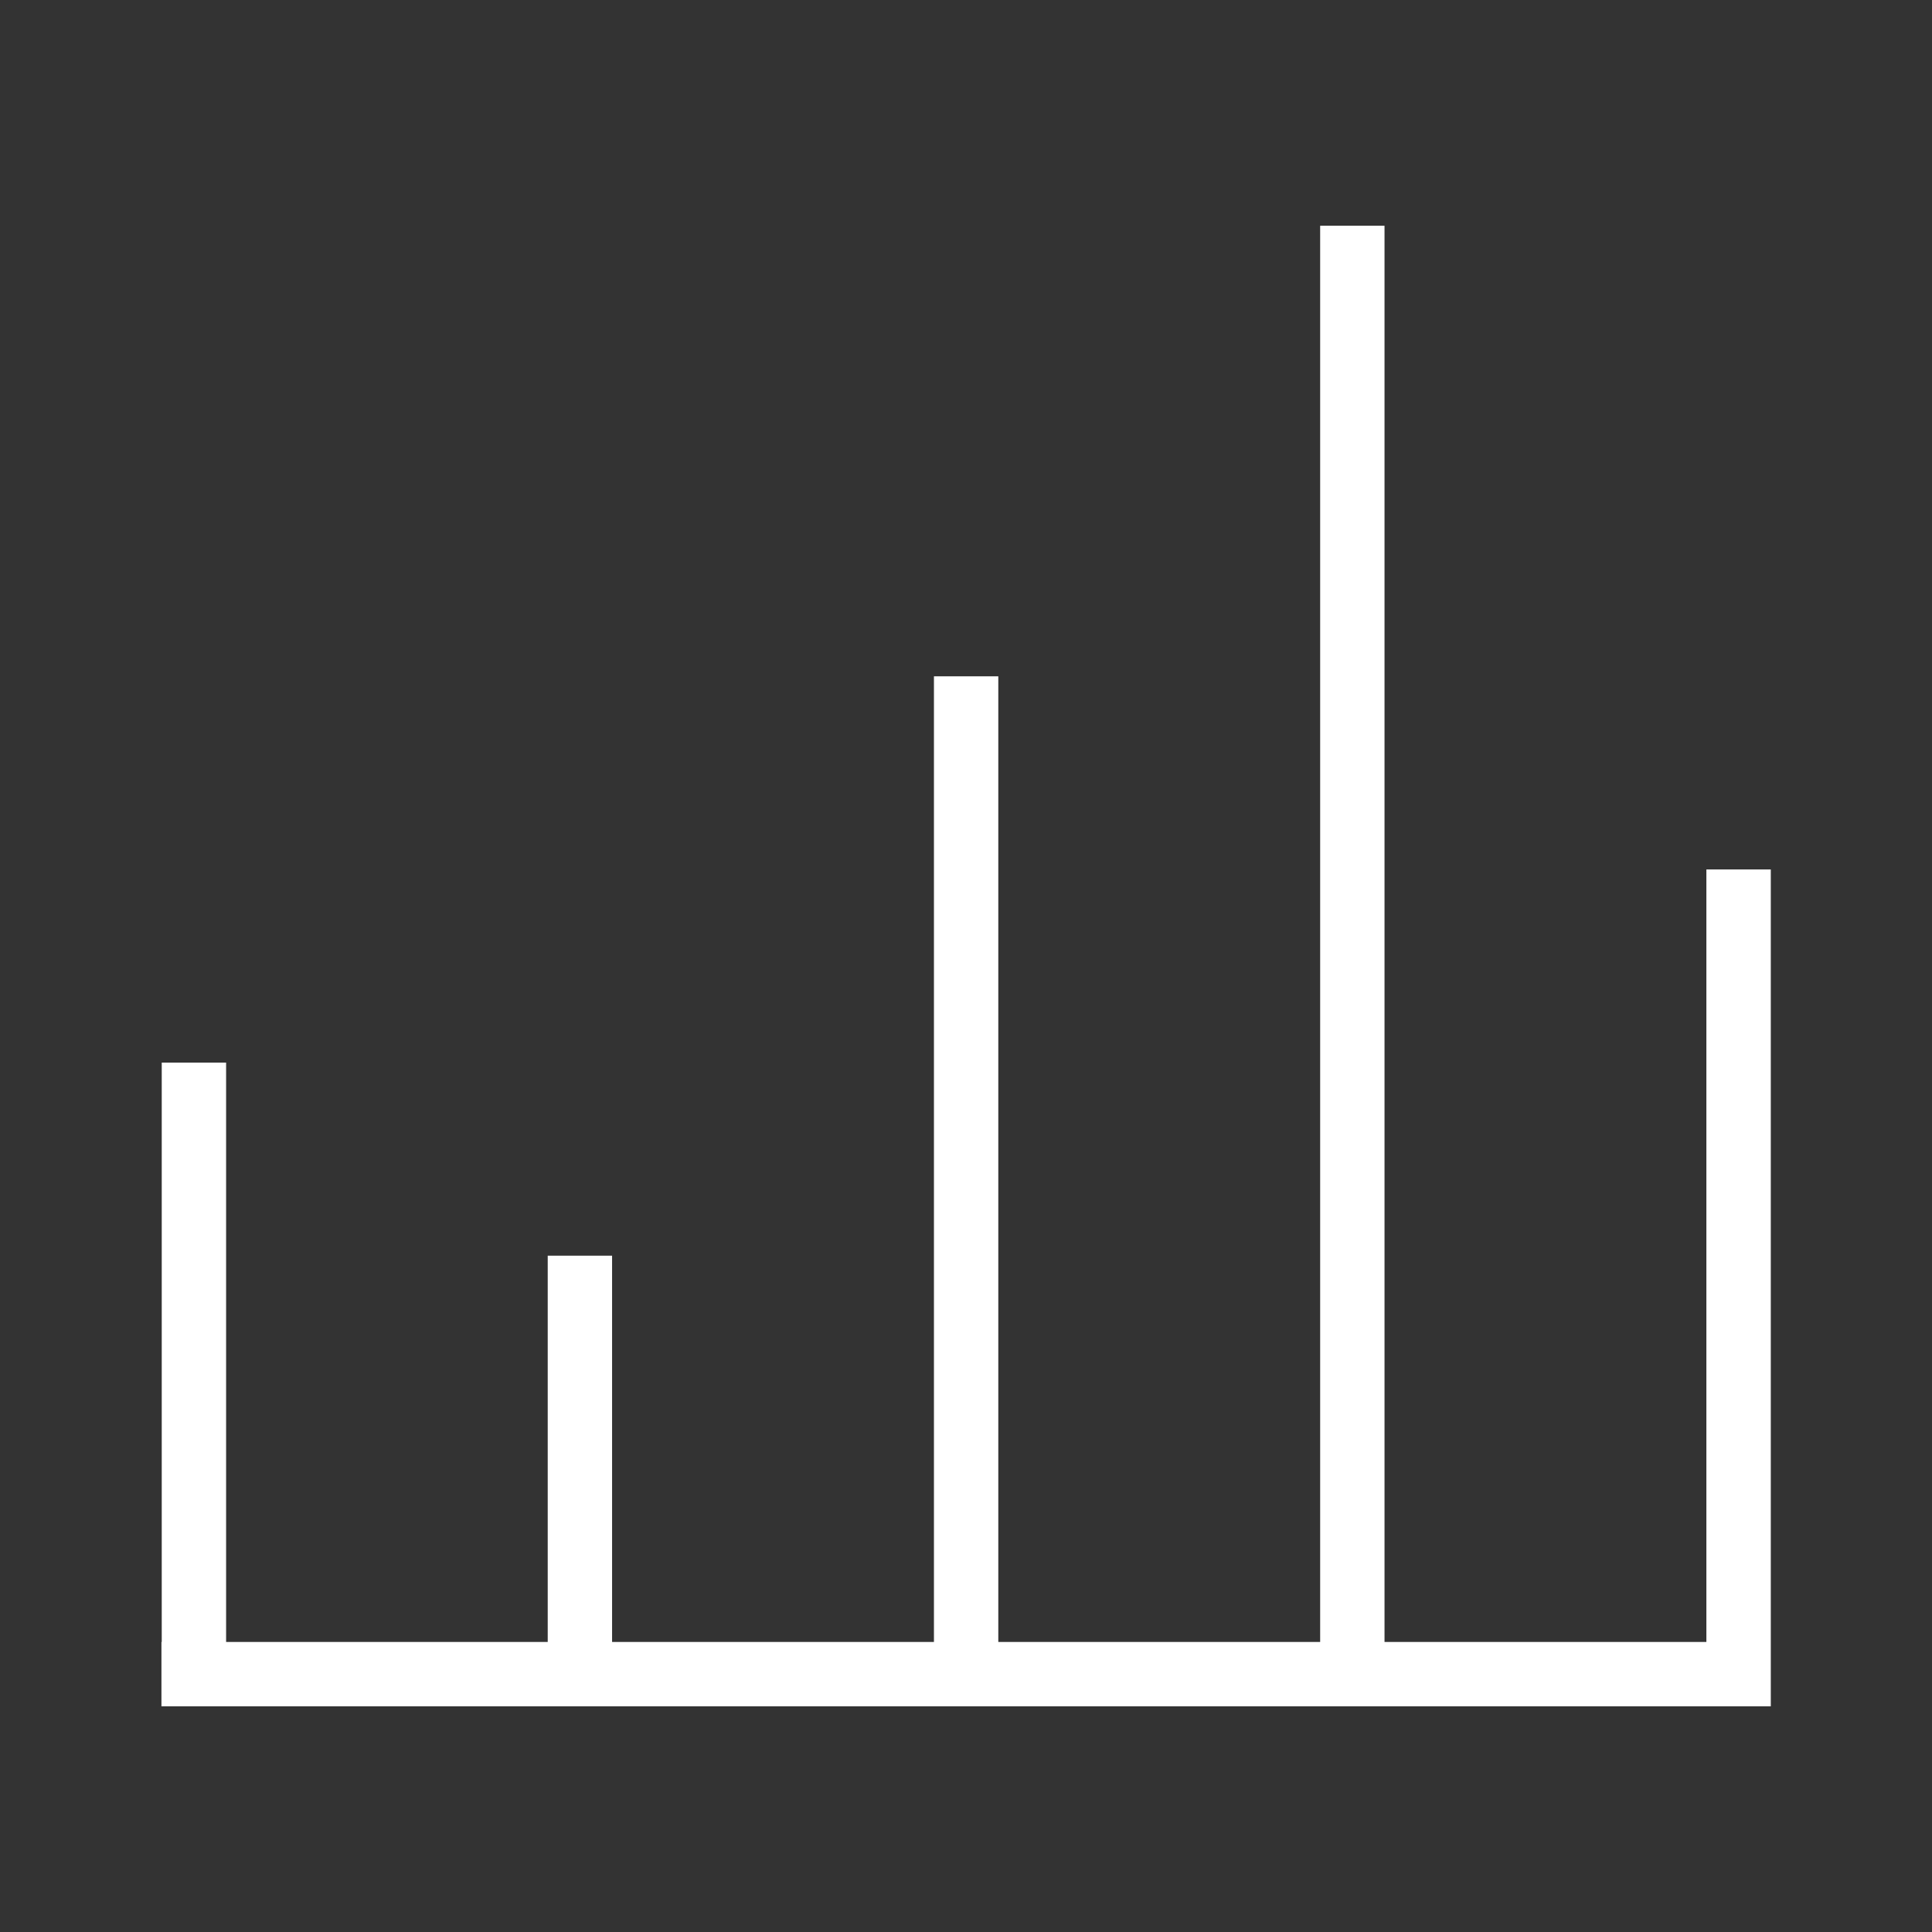 <svg width="32" height="32" viewBox="0 0 32 32" fill="none" xmlns="http://www.w3.org/2000/svg">
<rect x="0" y="0" width="32" height="32" fill="#333333" stroke="none"/>
<path d="M28.263 14.401V27.196H22.932V3.739H21.866V27.196H16.535V11.202H15.469V27.196H10.138V20.798H9.072V27.196H3.745V17.6H2.679V27.196H2.674V28.262H29.33V14.401H28.263Z" fill="white"/>
</svg>
